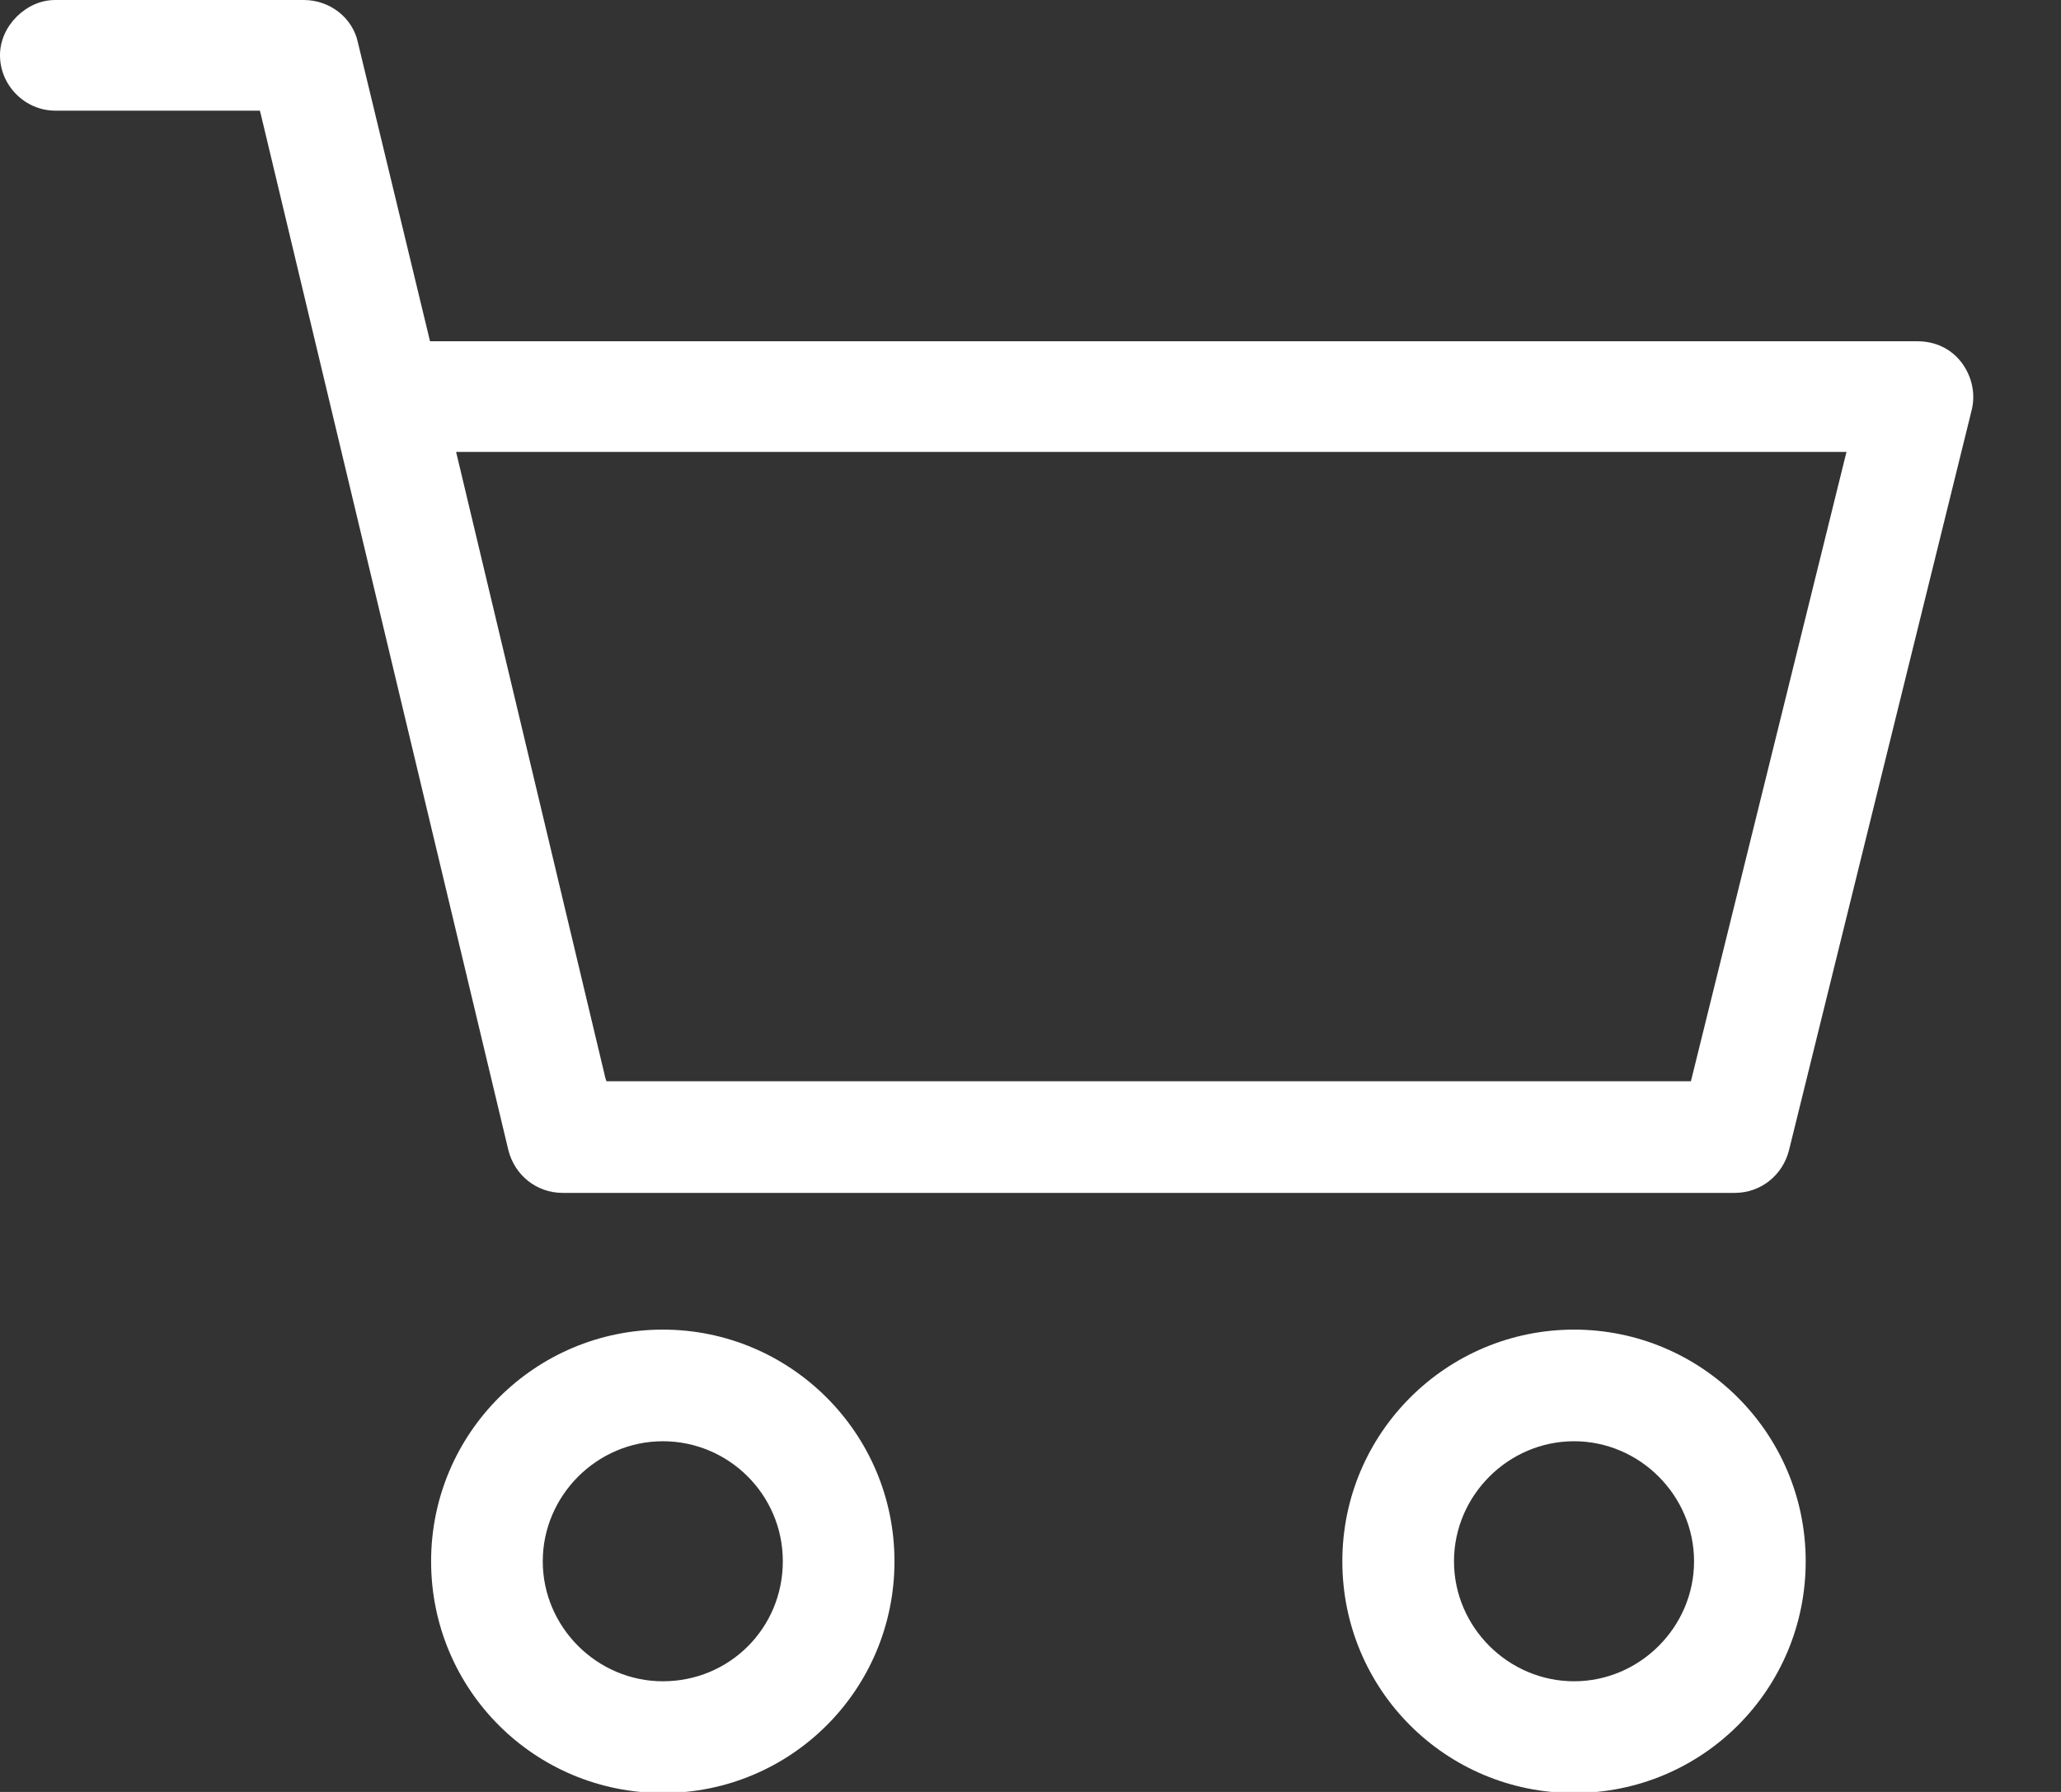 <svg width="23" height="20" viewBox="0 0 23 20" fill="none" xmlns="http://www.w3.org/2000/svg">
<rect x="0" y="0" width="23" height="20" fill="#333333" stroke="none"/>
<g clip-path="url(#clip0)">
<path d="M17.566 14.84C16.144 14.84 14.98 15.993 14.98 17.426C14.98 18.858 16.133 20.012 17.566 20.012C18.998 20.012 20.151 18.858 20.151 17.426C20.151 15.993 18.987 14.84 17.566 14.84ZM17.566 18.765C16.832 18.765 16.226 18.16 16.226 17.426C16.226 16.692 16.832 16.086 17.566 16.086C18.299 16.086 18.905 16.692 18.905 17.426C18.905 18.16 18.299 18.765 17.566 18.765Z" fill="white"/>
<path d="M22.003 4.578C22.05 4.391 22.003 4.193 21.887 4.042C21.77 3.891 21.596 3.809 21.398 3.809H4.799L3.995 0.478C3.937 0.198 3.681 0 3.39 0H0.617C0.454 0 0.303 0.07 0.186 0.186C0.07 0.303 0 0.454 0 0.617C0 0.955 0.28 1.235 0.617 1.235H2.9L2.912 1.281L5.673 12.836C5.743 13.116 5.987 13.314 6.278 13.314H19.359C19.651 13.314 19.895 13.116 19.965 12.836L22.003 4.578ZM18.87 12.068H6.768L6.756 12.033L5.09 5.044H20.606L18.87 12.068Z" fill="white"/>
<path d="M7.397 14.84C5.975 14.84 4.811 15.993 4.811 17.426C4.811 18.858 5.964 20.012 7.397 20.012C8.829 20.012 9.982 18.858 9.982 17.426C9.982 15.993 8.818 14.84 7.397 14.84ZM7.397 18.765C6.663 18.765 6.057 18.16 6.057 17.426C6.057 16.692 6.663 16.086 7.397 16.086C8.13 16.086 8.736 16.68 8.736 17.426C8.736 18.171 8.142 18.765 7.397 18.765Z" fill="white"/>
</g>
<defs>
<clipPath id="clip0">
<rect width="22.027" height="20" fill="white"/>
</clipPath>
</defs>
</svg>
